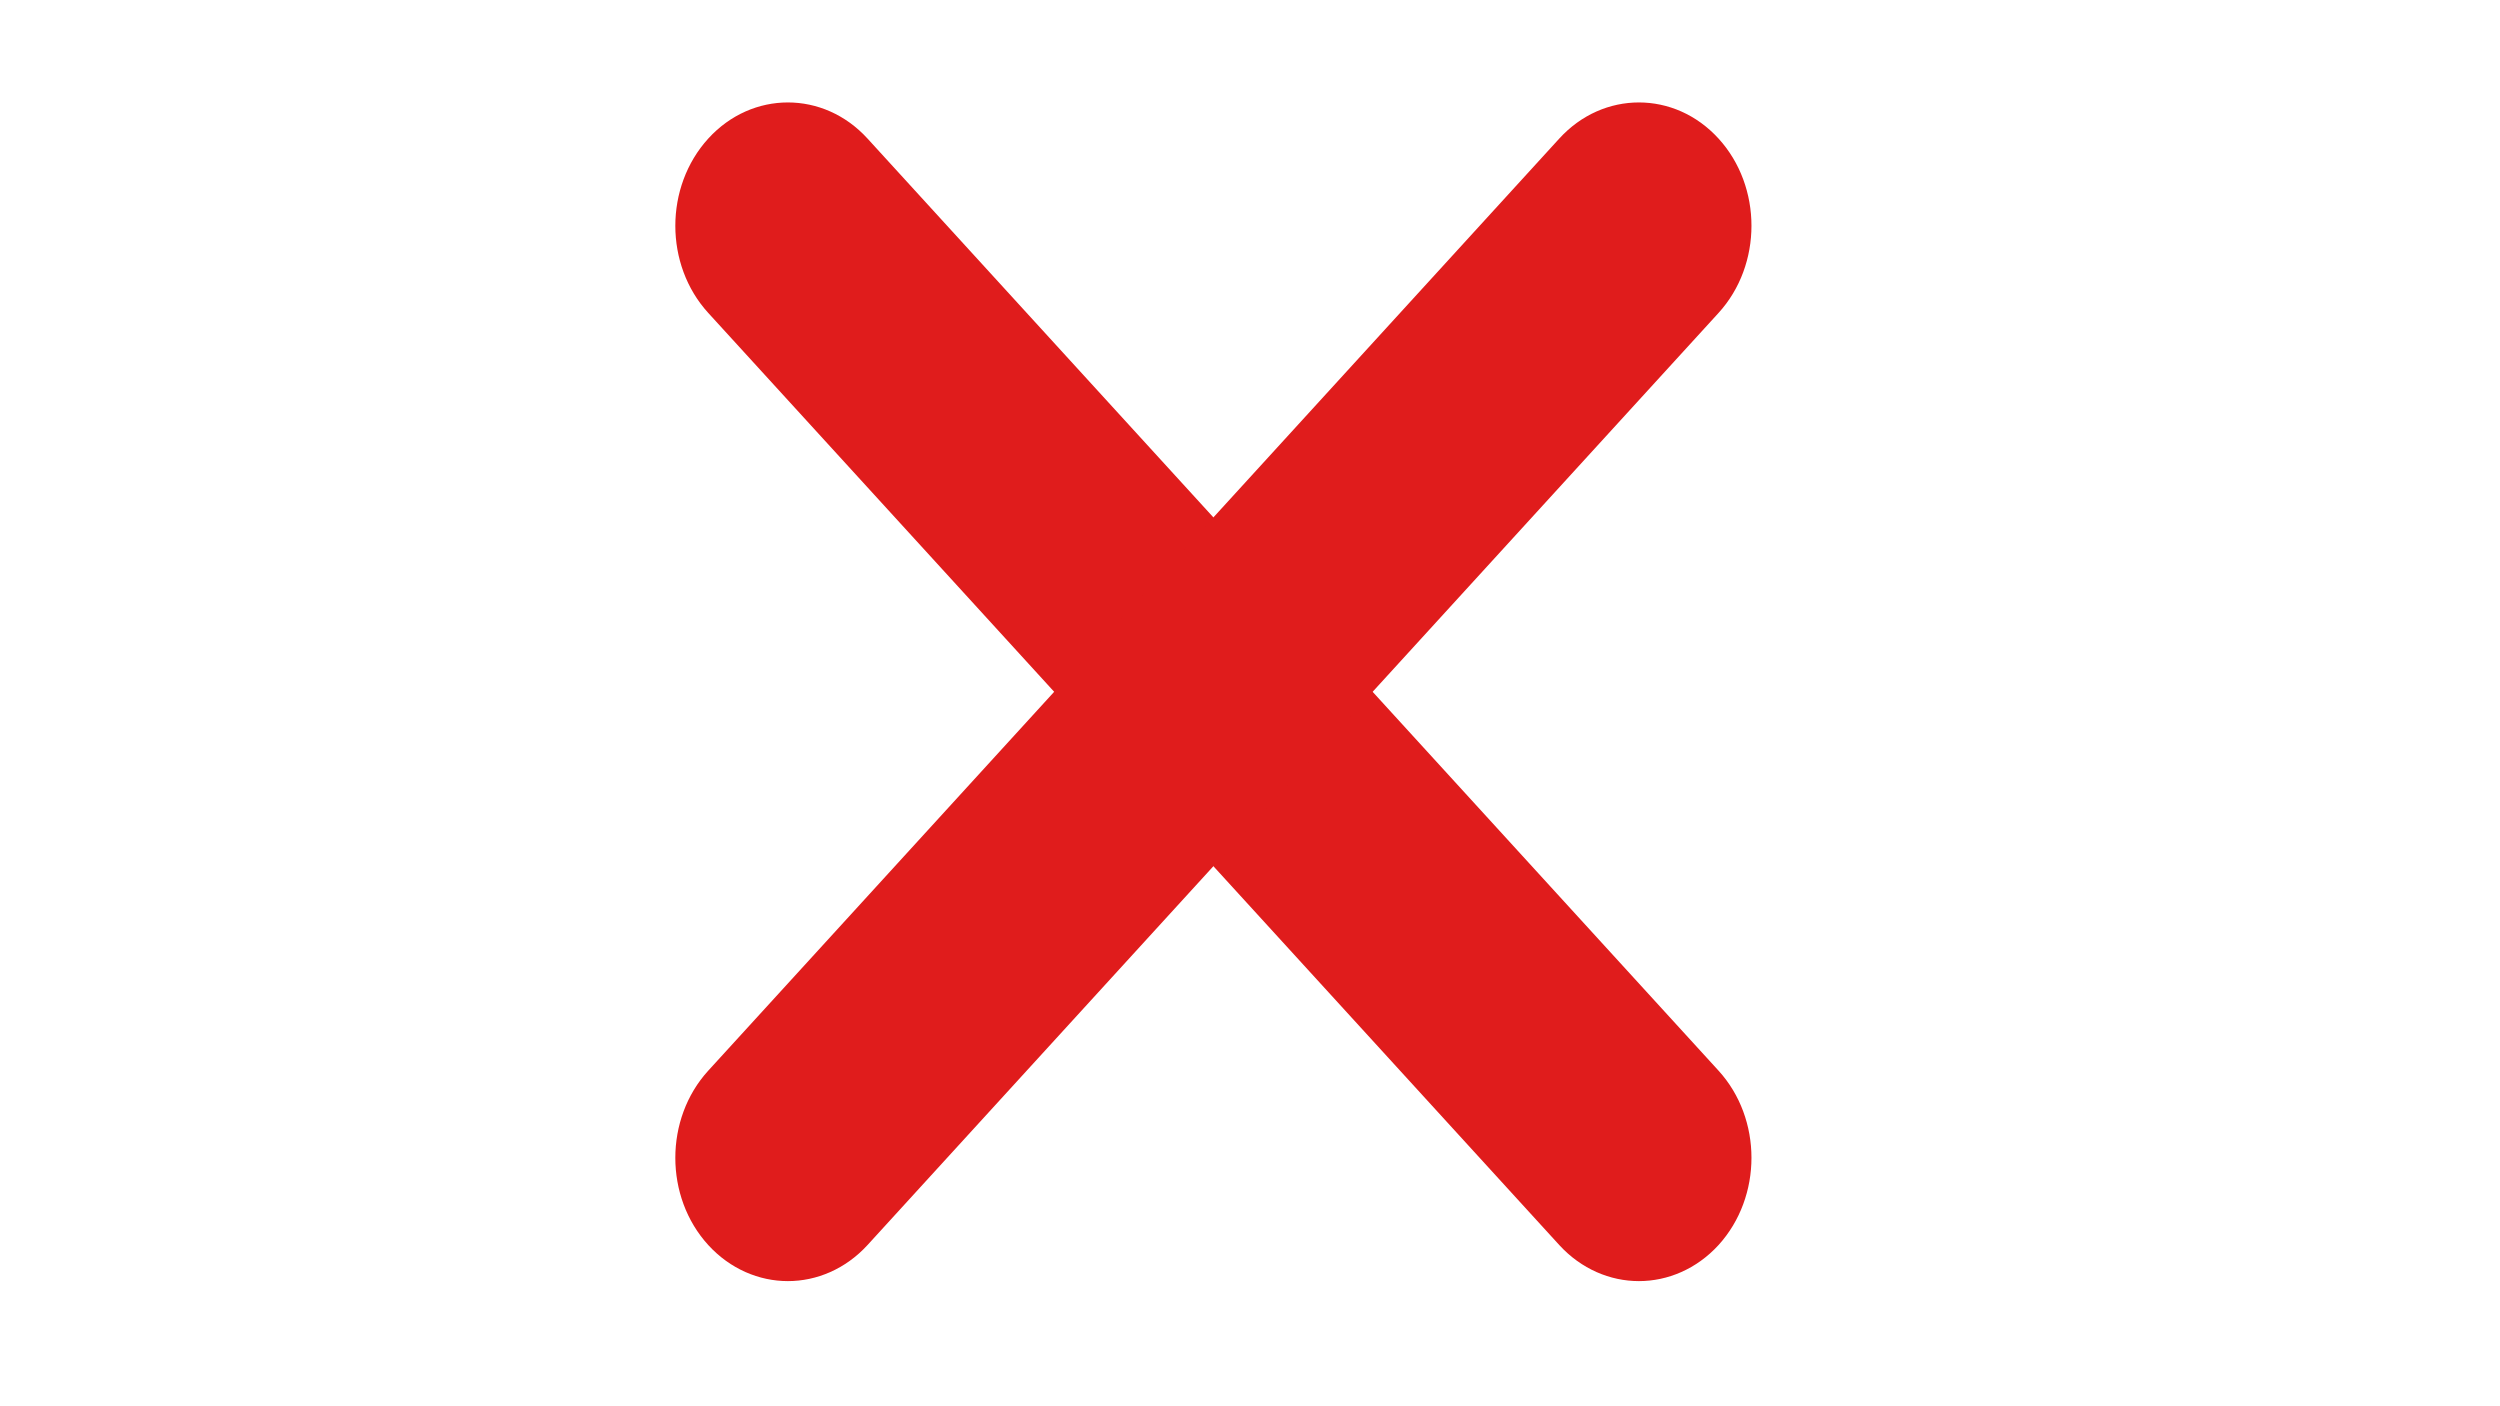 <svg xmlns="http://www.w3.org/2000/svg" xmlns:xlink="http://www.w3.org/1999/xlink" id="Layer_1" x="0px" y="0px" viewBox="0 0 1366 768" style="enable-background:new 0 0 1366 768;" xml:space="preserve"> <style type="text/css"> .st0{fill:#E01C1C;} </style> <g> <g> <path class="st0" d="M895.5,700c-15.7,0-31.5-6.6-43.5-19.7L387,171c-24-26.3-24-68.9,0-95.3c24-26.3,63-26.3,87,0L939,585 c24,26.3,24,68.9,0,95.3C927,693.4,911.2,700,895.5,700z"></path> </g> <g> <path class="st0" d="M430.5,700c-15.7,0-31.5-6.6-43.5-19.7c-24-26.3-24-69,0-95.3L852,75.7c24-26.3,63-26.3,87,0 c24,26.3,24,69,0,95.3L474,680.3C462,693.4,446.2,700,430.5,700z"></path> </g> </g> </svg>